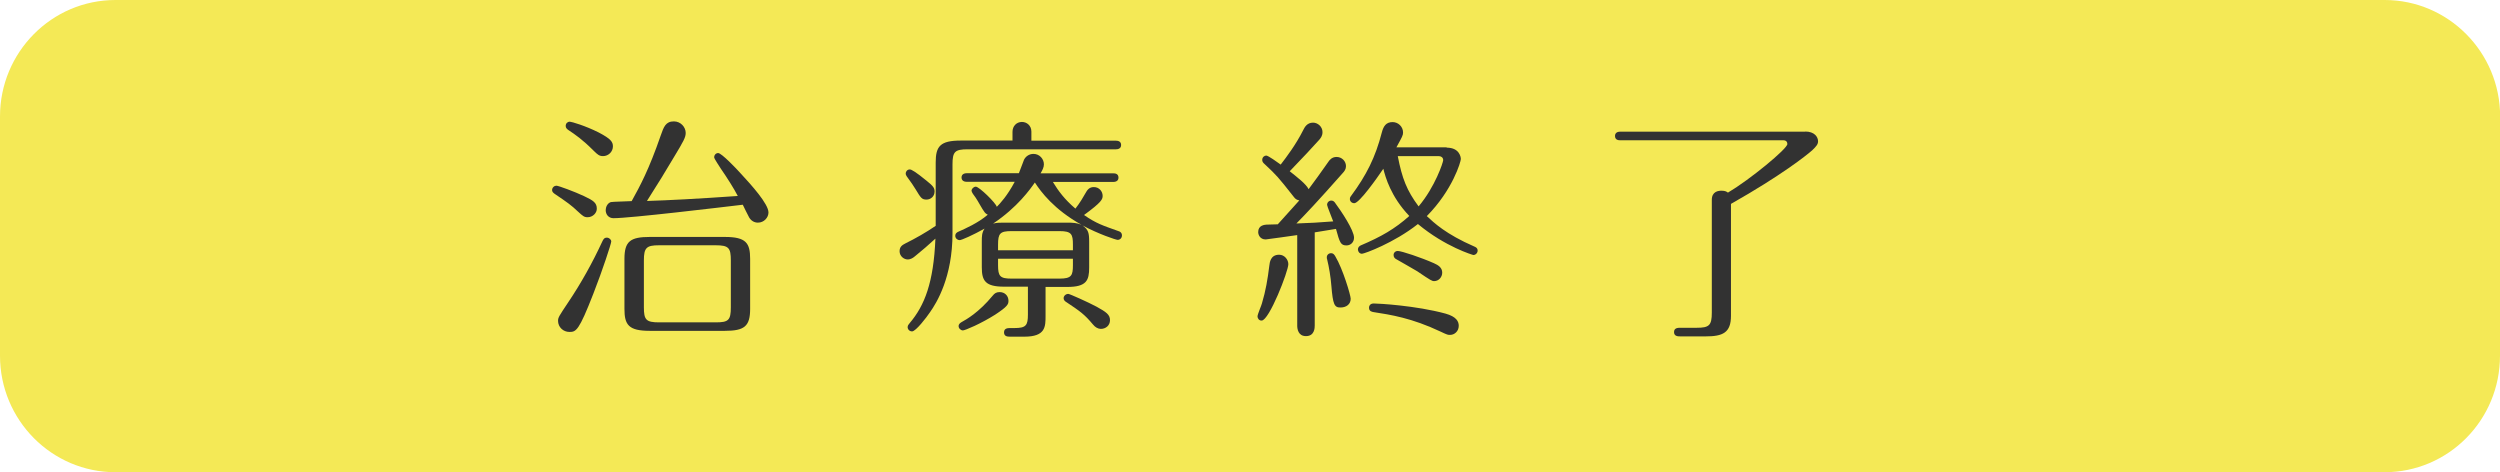<?xml version="1.0" encoding="utf-8"?>
<!-- Generator: Adobe Illustrator 25.3.1, SVG Export Plug-In . SVG Version: 6.00 Build 0)  -->
<svg version="1.1" id="レイヤー_1" xmlns="http://www.w3.org/2000/svg" xmlns:xlink="http://www.w3.org/1999/xlink" x="0px"
	 y="0px" width="180px" height="34px" viewBox="0 0 180 34" style="enable-background:new 0 0 180 34;" xml:space="preserve">
<style type="text/css">
	.st0{fill:#F4E956;}
	.st1{fill:#323232;}
</style>
<path class="st0" d="M180,25.61c0,4.64-3.72,8.39-8.32,8.39H8.32C3.72,34,0,30.24,0,25.61V8.39C0,3.76,3.72,0,8.32,0h163.37
	c4.59,0,8.32,3.76,8.32,8.39V25.61z"/>
<g>
	<path class="st1" d="M42.31,15.64c-0.25,0-0.34-0.08-0.7-0.41c-0.46-0.44-0.75-0.65-1.67-1.27c-0.12-0.08-0.19-0.17-0.19-0.27
		c0-0.2,0.17-0.32,0.31-0.32c0.15,0,1.31,0.43,1.99,0.75c0.66,0.31,0.92,0.48,0.92,0.9C42.98,15.32,42.69,15.64,42.31,15.64z
		 M44.01,17.39c0,0.14-0.61,2.02-1.29,3.76c-1.04,2.67-1.24,2.75-1.72,2.75c-0.44,0-0.82-0.34-0.82-0.8c0-0.24,0.07-0.34,0.73-1.33
		c0.93-1.38,1.75-2.86,2.45-4.37c0.08-0.17,0.14-0.29,0.34-0.29C43.88,17.12,44.01,17.26,44.01,17.39z M43.42,11.24
		c-0.27,0-0.39-0.1-0.71-0.42c-0.78-0.78-1.28-1.12-1.79-1.46c-0.1-0.07-0.19-0.15-0.19-0.29c0-0.2,0.15-0.31,0.29-0.31
		c0.12,0,1.12,0.29,2.09,0.78c0.88,0.46,1.02,0.68,1.02,1C44.13,10.92,43.81,11.24,43.42,11.24z M47.57,9.76
		c0.22-0.63,0.36-1.02,0.95-1.02c0.49,0,0.85,0.41,0.85,0.83c0,0.32-0.15,0.59-0.82,1.7c-0.78,1.31-1.02,1.7-1.97,3.2
		c1.58-0.05,3.55-0.15,6.54-0.36c-0.27-0.53-0.8-1.36-1.21-1.95c-0.07-0.12-0.49-0.73-0.49-0.83c0-0.17,0.12-0.31,0.29-0.31
		c0.24,0,1.31,1.12,1.63,1.48c0.76,0.82,1.99,2.18,1.99,2.8c0,0.36-0.32,0.73-0.76,0.73c-0.27,0-0.49-0.14-0.63-0.37
		c-0.08-0.15-0.41-0.8-0.46-0.92c-1.61,0.19-8.11,0.97-9.31,0.97c-0.37,0-0.56-0.29-0.56-0.58c0-0.19,0.1-0.49,0.37-0.58
		c0.12-0.03,1.24-0.05,1.5-0.07C46.09,13.38,46.72,12.22,47.57,9.76z M54.01,22.24c0,1.26-0.42,1.58-1.82,1.58h-5.41
		c-1.53,0-1.82-0.44-1.82-1.58v-3.6c0-1.26,0.42-1.58,1.82-1.58h5.41c1.53,0,1.82,0.44,1.82,1.58V22.24z M52.62,18.75
		c0-0.9-0.15-1.09-1.09-1.09h-4.08c-0.9,0-1.09,0.17-1.09,1.09v3.37c0,0.9,0.15,1.09,1.09,1.09h4.08c0.92,0,1.09-0.15,1.09-1.09
		V18.75z"/>
	<path class="st1" d="M72.9,10.12V9.49c0-0.41,0.29-0.71,0.68-0.71c0.34,0,0.68,0.25,0.68,0.7v0.65h6.09c0.12,0,0.37,0.03,0.37,0.31
		c0,0.27-0.24,0.31-0.37,0.31H69.67c-0.92,0-1.09,0.17-1.09,1.09v4.96c0,3.16-1.14,5-1.62,5.68c-0.24,0.36-1.02,1.38-1.29,1.38
		c-0.19,0-0.32-0.15-0.32-0.31c0-0.12,0.08-0.2,0.15-0.29c1.07-1.26,1.72-2.91,1.85-6.08c-0.48,0.44-0.95,0.85-1.46,1.26
		c-0.14,0.12-0.31,0.24-0.54,0.24c-0.27,0-0.58-0.24-0.58-0.59c0-0.31,0.17-0.44,0.41-0.56c0.75-0.37,1.5-0.8,2.19-1.27V11.7
		c0-1.17,0.32-1.58,1.82-1.58H72.9z M66.71,13.01c0.49,0.39,0.58,0.53,0.58,0.78c0,0.36-0.29,0.58-0.58,0.58
		c-0.34,0-0.41-0.12-0.78-0.73c-0.15-0.25-0.34-0.53-0.65-0.95c-0.05-0.07-0.07-0.14-0.07-0.2c0-0.14,0.12-0.29,0.29-0.29
		C65.62,12.19,65.95,12.39,66.71,13.01z M75.82,13.12c0.37,0.61,0.83,1.24,1.61,1.9c0.31-0.39,0.61-0.9,0.7-1.07
		c0.17-0.32,0.32-0.48,0.63-0.48c0.39,0,0.63,0.32,0.63,0.63c0,0.24-0.05,0.44-1.34,1.38c0.88,0.61,1.33,0.75,2.48,1.16
		c0.12,0.03,0.25,0.12,0.25,0.31c0,0.2-0.15,0.32-0.31,0.32c-0.12,0-1.36-0.41-2.53-1.04c0.43,0.31,0.48,0.54,0.48,1.19v1.85
		c0,0.92-0.19,1.39-1.58,1.39h-1.56v2.07c0,0.8,0,1.51-1.53,1.51h-1c-0.19,0-0.46,0-0.46-0.31c0-0.31,0.29-0.31,0.46-0.31h0.29
		c0.83,0,0.97-0.19,0.97-0.97v-2.01h-1.72c-1.34,0-1.6-0.42-1.6-1.39v-1.85c0-0.37,0-0.65,0.2-0.94c-0.83,0.46-1.65,0.83-1.8,0.83
		c-0.14,0-0.31-0.12-0.31-0.31c0-0.19,0.15-0.27,0.25-0.31c0.43-0.19,1.39-0.61,2.09-1.21c-0.05-0.03-0.14-0.07-0.22-0.17
		c-0.19-0.24-0.46-0.78-0.66-1.07c-0.12-0.15-0.29-0.39-0.29-0.49c0-0.12,0.14-0.29,0.31-0.29c0.24,0,1.44,1.17,1.51,1.45
		c0.24-0.24,0.76-0.8,1.29-1.8H69.6c-0.1,0-0.37-0.03-0.37-0.31c0-0.27,0.25-0.31,0.39-0.31h3.74c0.05-0.14,0.31-0.83,0.37-0.97
		c0.12-0.24,0.37-0.42,0.68-0.42c0.44,0,0.75,0.37,0.75,0.75c0,0.22-0.1,0.41-0.24,0.65h5.24c0.12,0,0.37,0.02,0.37,0.31
		c0,0.27-0.25,0.31-0.37,0.31H75.82z M72.61,21.66c0,0.25-0.07,0.41-0.95,0.99c-1.04,0.66-2.18,1.14-2.33,1.14
		c-0.15,0-0.31-0.14-0.31-0.31s0.15-0.25,0.25-0.31c0.27-0.15,1.19-0.65,2.21-1.89c0.12-0.15,0.25-0.25,0.49-0.25
		C72.35,21.03,72.61,21.3,72.61,21.66z M76.84,16.03c0.44,0,0.68,0.02,1.02,0.15c-1.97-1.1-2.91-2.36-3.35-3.04
		c-0.34,0.49-1.26,1.79-3.01,2.96c0.27-0.07,0.48-0.07,0.78-0.07H76.84z M77.25,18.02v-0.41c0-0.75-0.1-0.97-0.97-0.97h-3.45
		c-0.83,0-0.97,0.17-0.97,0.97v0.41H77.25z M71.86,18.63v0.46c0,0.8,0.14,0.97,0.97,0.97h3.45c0.87,0,0.97-0.22,0.97-0.97v-0.46
		H71.86z M78.95,22.08c0.71,0.39,0.97,0.58,0.97,0.97s-0.31,0.63-0.66,0.63c-0.2,0-0.41-0.12-0.56-0.31
		c-0.63-0.75-0.92-0.95-1.97-1.65c-0.05-0.03-0.15-0.12-0.15-0.25c0-0.15,0.14-0.31,0.34-0.31C77.03,21.17,78.29,21.73,78.95,22.08z
		"/>
	<path class="st1" d="M90.54,22.78c0-0.15,0.29-0.8,0.32-0.94c0.27-0.9,0.41-1.73,0.53-2.7c0.03-0.24,0.08-0.8,0.71-0.8
		c0.39,0,0.66,0.36,0.66,0.68c0,0.51-1.38,4.06-1.92,4.06C90.66,23.09,90.54,22.93,90.54,22.78z M93.37,16.93
		c-0.24,0.03-2.14,0.31-2.24,0.31c-0.41,0-0.54-0.34-0.54-0.53c0-0.48,0.42-0.54,0.71-0.54c0.1,0,0.58-0.02,0.7-0.02
		c1.07-1.19,1.19-1.31,1.55-1.72c-0.19-0.05-0.27-0.08-0.41-0.27c-1.14-1.45-1.22-1.53-2.07-2.33c-0.12-0.1-0.19-0.19-0.19-0.31
		c0-0.22,0.17-0.32,0.29-0.32c0.14,0,0.82,0.49,1.04,0.65c0.43-0.56,1.09-1.43,1.62-2.48c0.1-0.2,0.27-0.54,0.71-0.54
		c0.34,0,0.68,0.29,0.68,0.68c0,0.29-0.14,0.44-0.24,0.56c-0.32,0.36-1.31,1.43-2.12,2.26c0.53,0.42,1.19,0.93,1.36,1.29
		c0.34-0.44,0.97-1.33,1.45-2.01c0.05-0.07,0.22-0.31,0.56-0.31c0.39,0,0.68,0.31,0.68,0.66c0,0.22-0.1,0.36-0.26,0.53
		c-1.83,2.07-2.63,2.91-3.31,3.6c1.17-0.05,1.41-0.05,2.65-0.15c-0.08-0.24-0.44-1.09-0.44-1.19c0-0.19,0.15-0.31,0.31-0.31
		c0.15,0,0.24,0.12,0.27,0.17c0.44,0.59,1.36,1.97,1.36,2.5c0,0.34-0.25,0.56-0.54,0.56c-0.42,0-0.49-0.2-0.76-1.19
		c-0.48,0.08-0.58,0.1-1.53,0.25v6.71c0,0.14,0,0.76-0.63,0.76c-0.56,0-0.63-0.51-0.63-0.76V16.93z M95.86,20.6
		c-0.05-0.65-0.17-1.38-0.31-1.94c-0.02-0.03-0.02-0.08-0.02-0.14c0-0.15,0.12-0.29,0.31-0.29c0.14,0,0.22,0.08,0.31,0.24
		c0.53,0.88,1.1,2.79,1.1,3.04c0,0.39-0.31,0.63-0.73,0.63C96.07,22.15,95.97,21.91,95.86,20.6z M104.16,10.63
		c0.9,0,1.02,0.65,1.02,0.82c0,0.19-0.59,2.23-2.45,4.11c0.53,0.49,1.36,1.29,3.42,2.19c0.08,0.03,0.24,0.1,0.24,0.29
		c0,0.17-0.14,0.32-0.31,0.32c-0.02,0-2.01-0.58-3.99-2.23c-1.72,1.36-3.86,2.14-4.03,2.14c-0.17,0-0.29-0.15-0.29-0.31
		c0-0.15,0.1-0.24,0.2-0.29c1.48-0.63,2.46-1.19,3.5-2.12c-1.33-1.39-1.72-2.8-1.87-3.4c-0.46,0.68-1.73,2.48-2.09,2.48
		c-0.17,0-0.32-0.12-0.32-0.31c0-0.08,0.03-0.15,0.07-0.19c1.12-1.51,1.77-2.8,2.23-4.59c0.12-0.46,0.31-0.75,0.78-0.75
		c0.39,0,0.75,0.32,0.75,0.75c0,0.2-0.05,0.29-0.48,1.07H104.16z M103.73,23.88c-2.09-0.99-3.62-1.22-4.84-1.41
		c-0.1-0.02-0.32-0.05-0.32-0.31c0-0.03,0-0.31,0.34-0.31s3.04,0.15,5.17,0.73c0.78,0.22,0.95,0.56,0.95,0.88
		c0,0.39-0.31,0.65-0.61,0.65C104.26,24.12,104.21,24.11,103.73,23.88z M100.64,18.07c0.27,0,1.7,0.48,2.6,0.88
		c0.32,0.14,0.6,0.32,0.6,0.68c0,0.32-0.25,0.61-0.58,0.61c-0.15,0-0.22-0.03-1.22-0.71c-0.24-0.15-1.31-0.75-1.53-0.88
		c-0.05-0.03-0.17-0.1-0.17-0.29C100.33,18.22,100.45,18.07,100.64,18.07z M100.64,11.24c0.31,1.61,0.65,2.48,1.5,3.62
		c1.19-1.41,1.77-3.18,1.77-3.33c0-0.22-0.19-0.29-0.34-0.29H100.64z"/>
	<path class="st1" d="M129.98,9.47c0.66,0,0.92,0.39,0.92,0.7c0,0.22-0.12,0.36-0.42,0.65c-0.42,0.37-2.21,1.8-5.85,3.86v8.06
		c0,1.21-0.58,1.48-1.82,1.48h-1.82c-0.17,0-0.46,0-0.46-0.31c0-0.31,0.29-0.31,0.46-0.31h1.17c0.9,0,1.09-0.17,1.09-1.09v-8.12
		c0-0.61,0.48-0.66,0.7-0.66c0.27,0,0.39,0.08,0.46,0.14c1.6-0.95,4.28-3.16,4.28-3.5c0-0.14-0.08-0.27-0.29-0.27h-11.75
		c-0.12,0-0.37-0.02-0.37-0.31c0-0.27,0.24-0.31,0.37-0.31H129.98z"/>
</g>
<g>
</g>
<g>
</g>
<g>
</g>
<g>
</g>
<g>
</g>
<g>
</g>
</svg>
